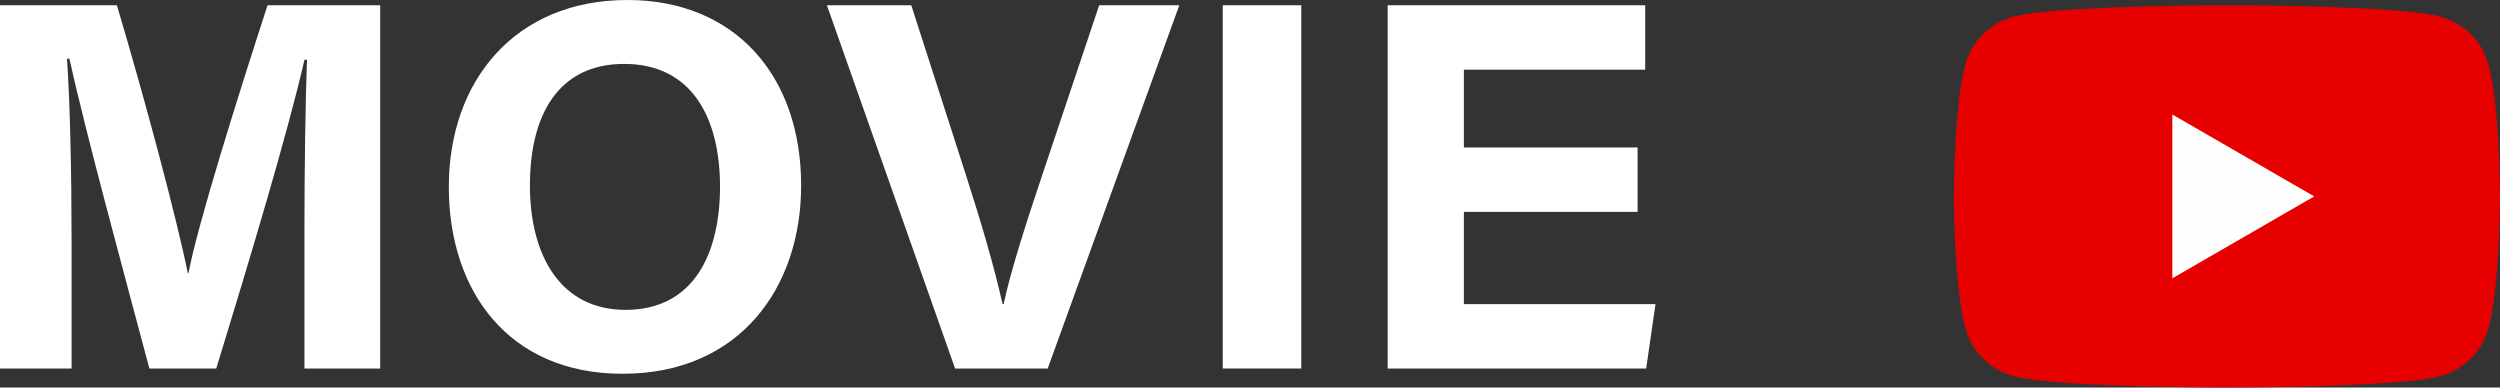 <svg xmlns="http://www.w3.org/2000/svg" width="412.851" height="63.999" viewBox="0 0 412.851 63.999"><rect x="0" y="0" width="412.851" height="63.999" fill="#333333" stroke="none"/><defs><style>.cls-1{fill:#e70000;}.cls-2{fill:#fefefe;}.cls-3{fill:#fff;}</style></defs><title>アセット 8</title><g id="レイヤー_2" data-name="レイヤー 2"><g id="header"><path class="cls-1" d="M410.966,10.726a11.295,11.295,0,0,0-7.973-7.973C395.959.869,367.757.869,367.757.869s-28.202,0-35.235,1.885a11.295,11.295,0,0,0-7.973,7.973c-1.885,7.033-1.885,21.707-1.885,21.707s0,14.674,1.885,21.707a11.295,11.295,0,0,0,7.973,7.973c7.033,1.885,35.235,1.885,35.235,1.885s28.202,0,35.235-1.885a11.295,11.295,0,0,0,7.973-7.973c1.885-7.033,1.885-21.707,1.885-21.707S412.851,17.76,410.966,10.726Z"/><polygon class="cls-2" points="358.739 45.962 382.169 32.434 358.739 18.906 358.739 45.962"/><path class="cls-3" d="M50.274,38.354c0-10.235.164-21.709.424-28.489h-.414c-2.819,12.238-8.816,32.222-14.569,50.99H24.671c-4.374-16.41-10.577-39.174-13.208-51.153h-.404c.512,7.037.762,19.38.762,29.668V60.855H0V.87H19.302c4.676,15.673,9.919,35.334,11.722,44.275h.097C32.59,37.262,39.179,16.241,44.183.87H62.785V60.855H50.274Z"/><path class="cls-3" d="M132.3,30.657c0,16.695-10.023,31.068-29.506,31.068-18.825,0-28.677-13.681-28.677-30.862C74.116,13.406,84.999,0,103.632,0,121.18,0,132.3,12.296,132.3,30.657Zm-44.789-.056c0,11.71,5.139,20.569,15.773,20.569,11.535,0,15.62-9.66,15.62-20.35,0-11.348-4.648-20.267-15.829-20.267C92.24,10.555,87.511,18.923,87.511,30.602Z"/><path class="cls-3" d="M157.723,60.855,136.557.87h13.931l8.923,27.708c2.703,8.38,4.771,15.496,6.152,21.625h.174c1.229-5.597,3.566-12.928,6.423-21.43L181.517.87h13.231L173.019,60.855Z"/><path class="cls-3" d="M214.896.87V60.855H201.925V.87Z"/><path class="cls-3" d="M270.43,34.984H241.744V50.225h31.645L271.85,60.855H229.156V.87h42.534V11.501H241.744V24.354h28.687Z"/></g></g></svg>
